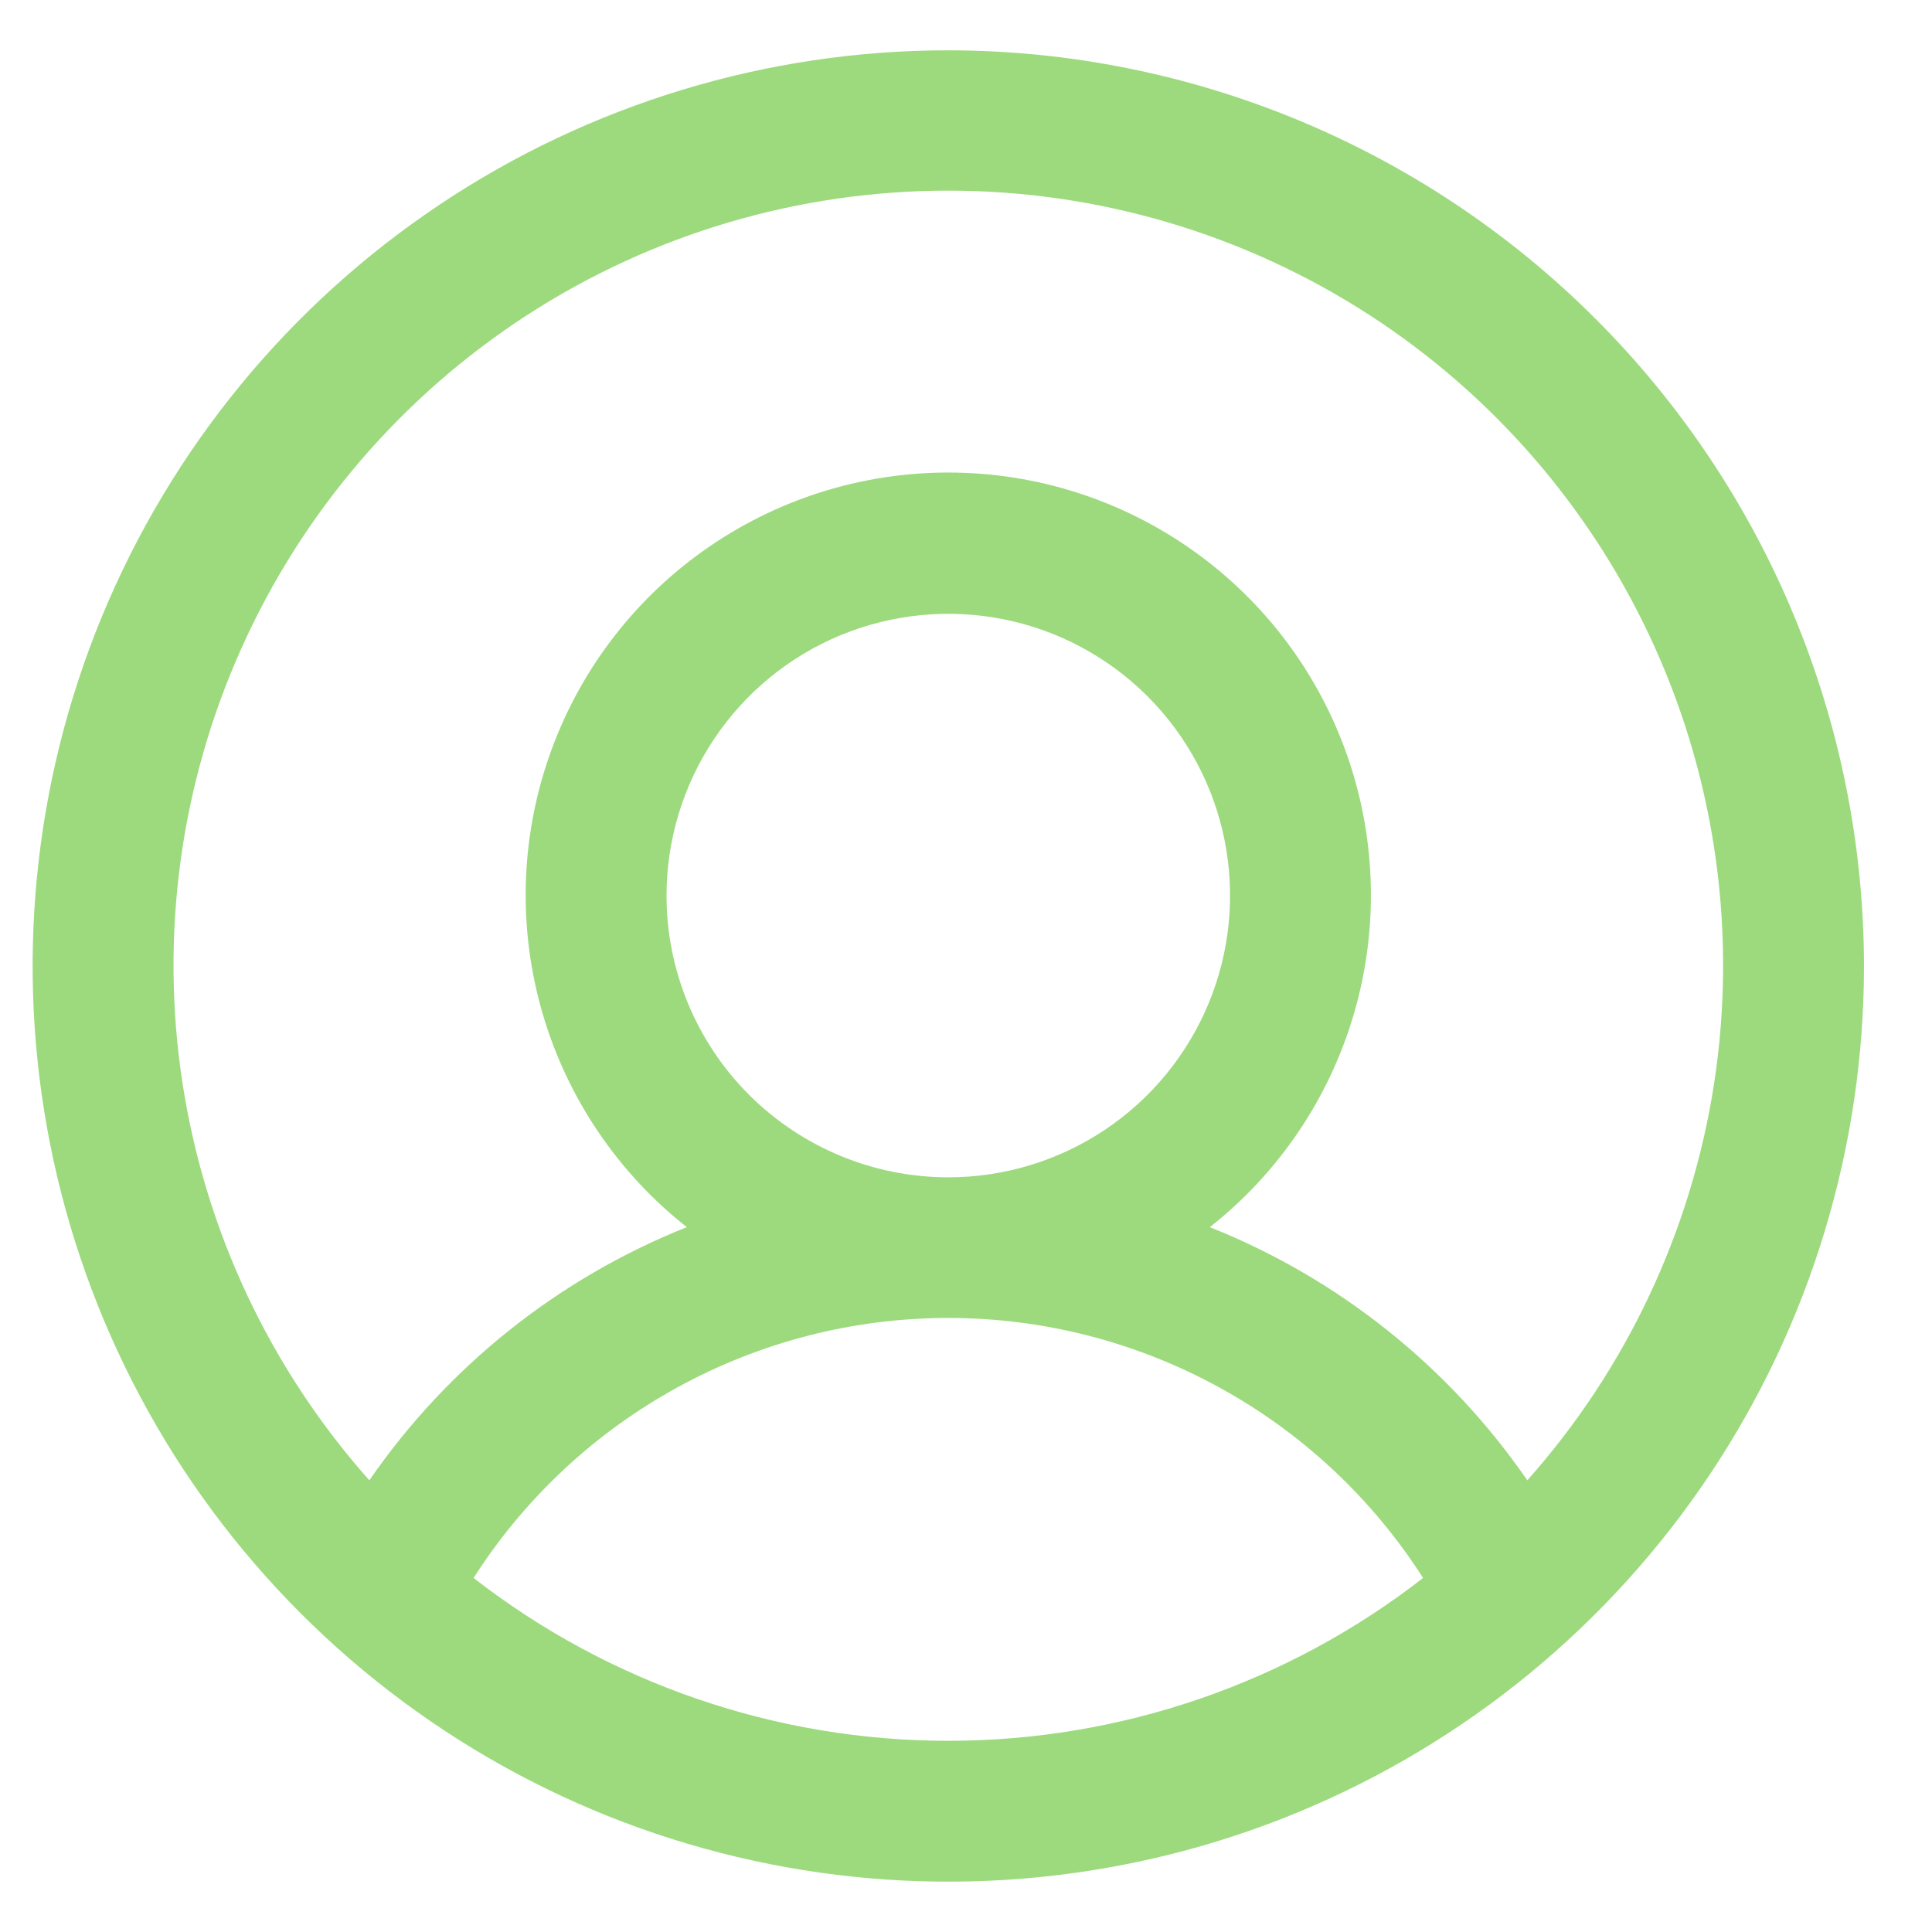 <svg width="24" height="24" viewBox="0 0 24 24" fill="none" xmlns="http://www.w3.org/2000/svg">
<path d="M11.78 0.625C9.531 0.625 7.331 1.292 5.461 2.542C3.59 3.792 2.132 5.568 1.271 7.647C0.41 9.725 0.185 12.013 0.624 14.219C1.063 16.426 2.146 18.453 3.737 20.043C5.328 21.634 7.355 22.718 9.561 23.156C11.768 23.595 14.055 23.37 16.133 22.509C18.212 21.648 19.988 20.19 21.238 18.32C22.488 16.449 23.155 14.25 23.155 12C23.152 8.984 21.953 6.093 19.82 3.96C17.688 1.828 14.796 0.628 11.78 0.625ZM5.883 19.602C6.516 18.612 7.388 17.797 8.418 17.233C9.449 16.668 10.605 16.372 11.78 16.372C12.955 16.372 14.111 16.668 15.142 17.233C16.173 17.797 17.045 18.612 17.678 19.602C15.992 20.913 13.916 21.625 11.78 21.625C9.644 21.625 7.569 20.913 5.883 19.602ZM8.28 11.125C8.28 10.433 8.486 9.756 8.87 9.181C9.255 8.605 9.801 8.156 10.441 7.891C11.08 7.627 11.784 7.557 12.463 7.692C13.142 7.827 13.766 8.161 14.255 8.65C14.745 9.14 15.078 9.763 15.213 10.442C15.348 11.121 15.279 11.825 15.014 12.464C14.749 13.104 14.3 13.651 13.725 14.035C13.149 14.42 12.473 14.625 11.78 14.625C10.852 14.625 9.962 14.256 9.305 13.6C8.649 12.944 8.28 12.053 8.28 11.125ZM18.973 18.389C17.997 16.974 16.625 15.88 15.029 15.244C15.886 14.569 16.512 13.643 16.818 12.596C17.125 11.549 17.098 10.432 16.741 9.401C16.384 8.37 15.714 7.475 14.825 6.843C13.936 6.21 12.872 5.87 11.78 5.87C10.689 5.87 9.625 6.21 8.736 6.843C7.847 7.475 7.177 8.37 6.82 9.401C6.462 10.432 6.435 11.549 6.742 12.596C7.049 13.643 7.675 14.569 8.532 15.244C6.936 15.88 5.564 16.974 4.588 18.389C3.355 17.002 2.549 15.288 2.267 13.454C1.985 11.62 2.24 9.743 3 8.051C3.76 6.358 4.993 4.921 6.551 3.912C8.108 2.904 9.925 2.368 11.78 2.368C13.636 2.368 15.452 2.904 17.01 3.912C18.568 4.921 19.801 6.358 20.561 8.051C21.321 9.743 21.575 11.62 21.294 13.454C21.012 15.288 20.206 17.002 18.973 18.389Z" fill="#9DDA7D"/>
</svg>
